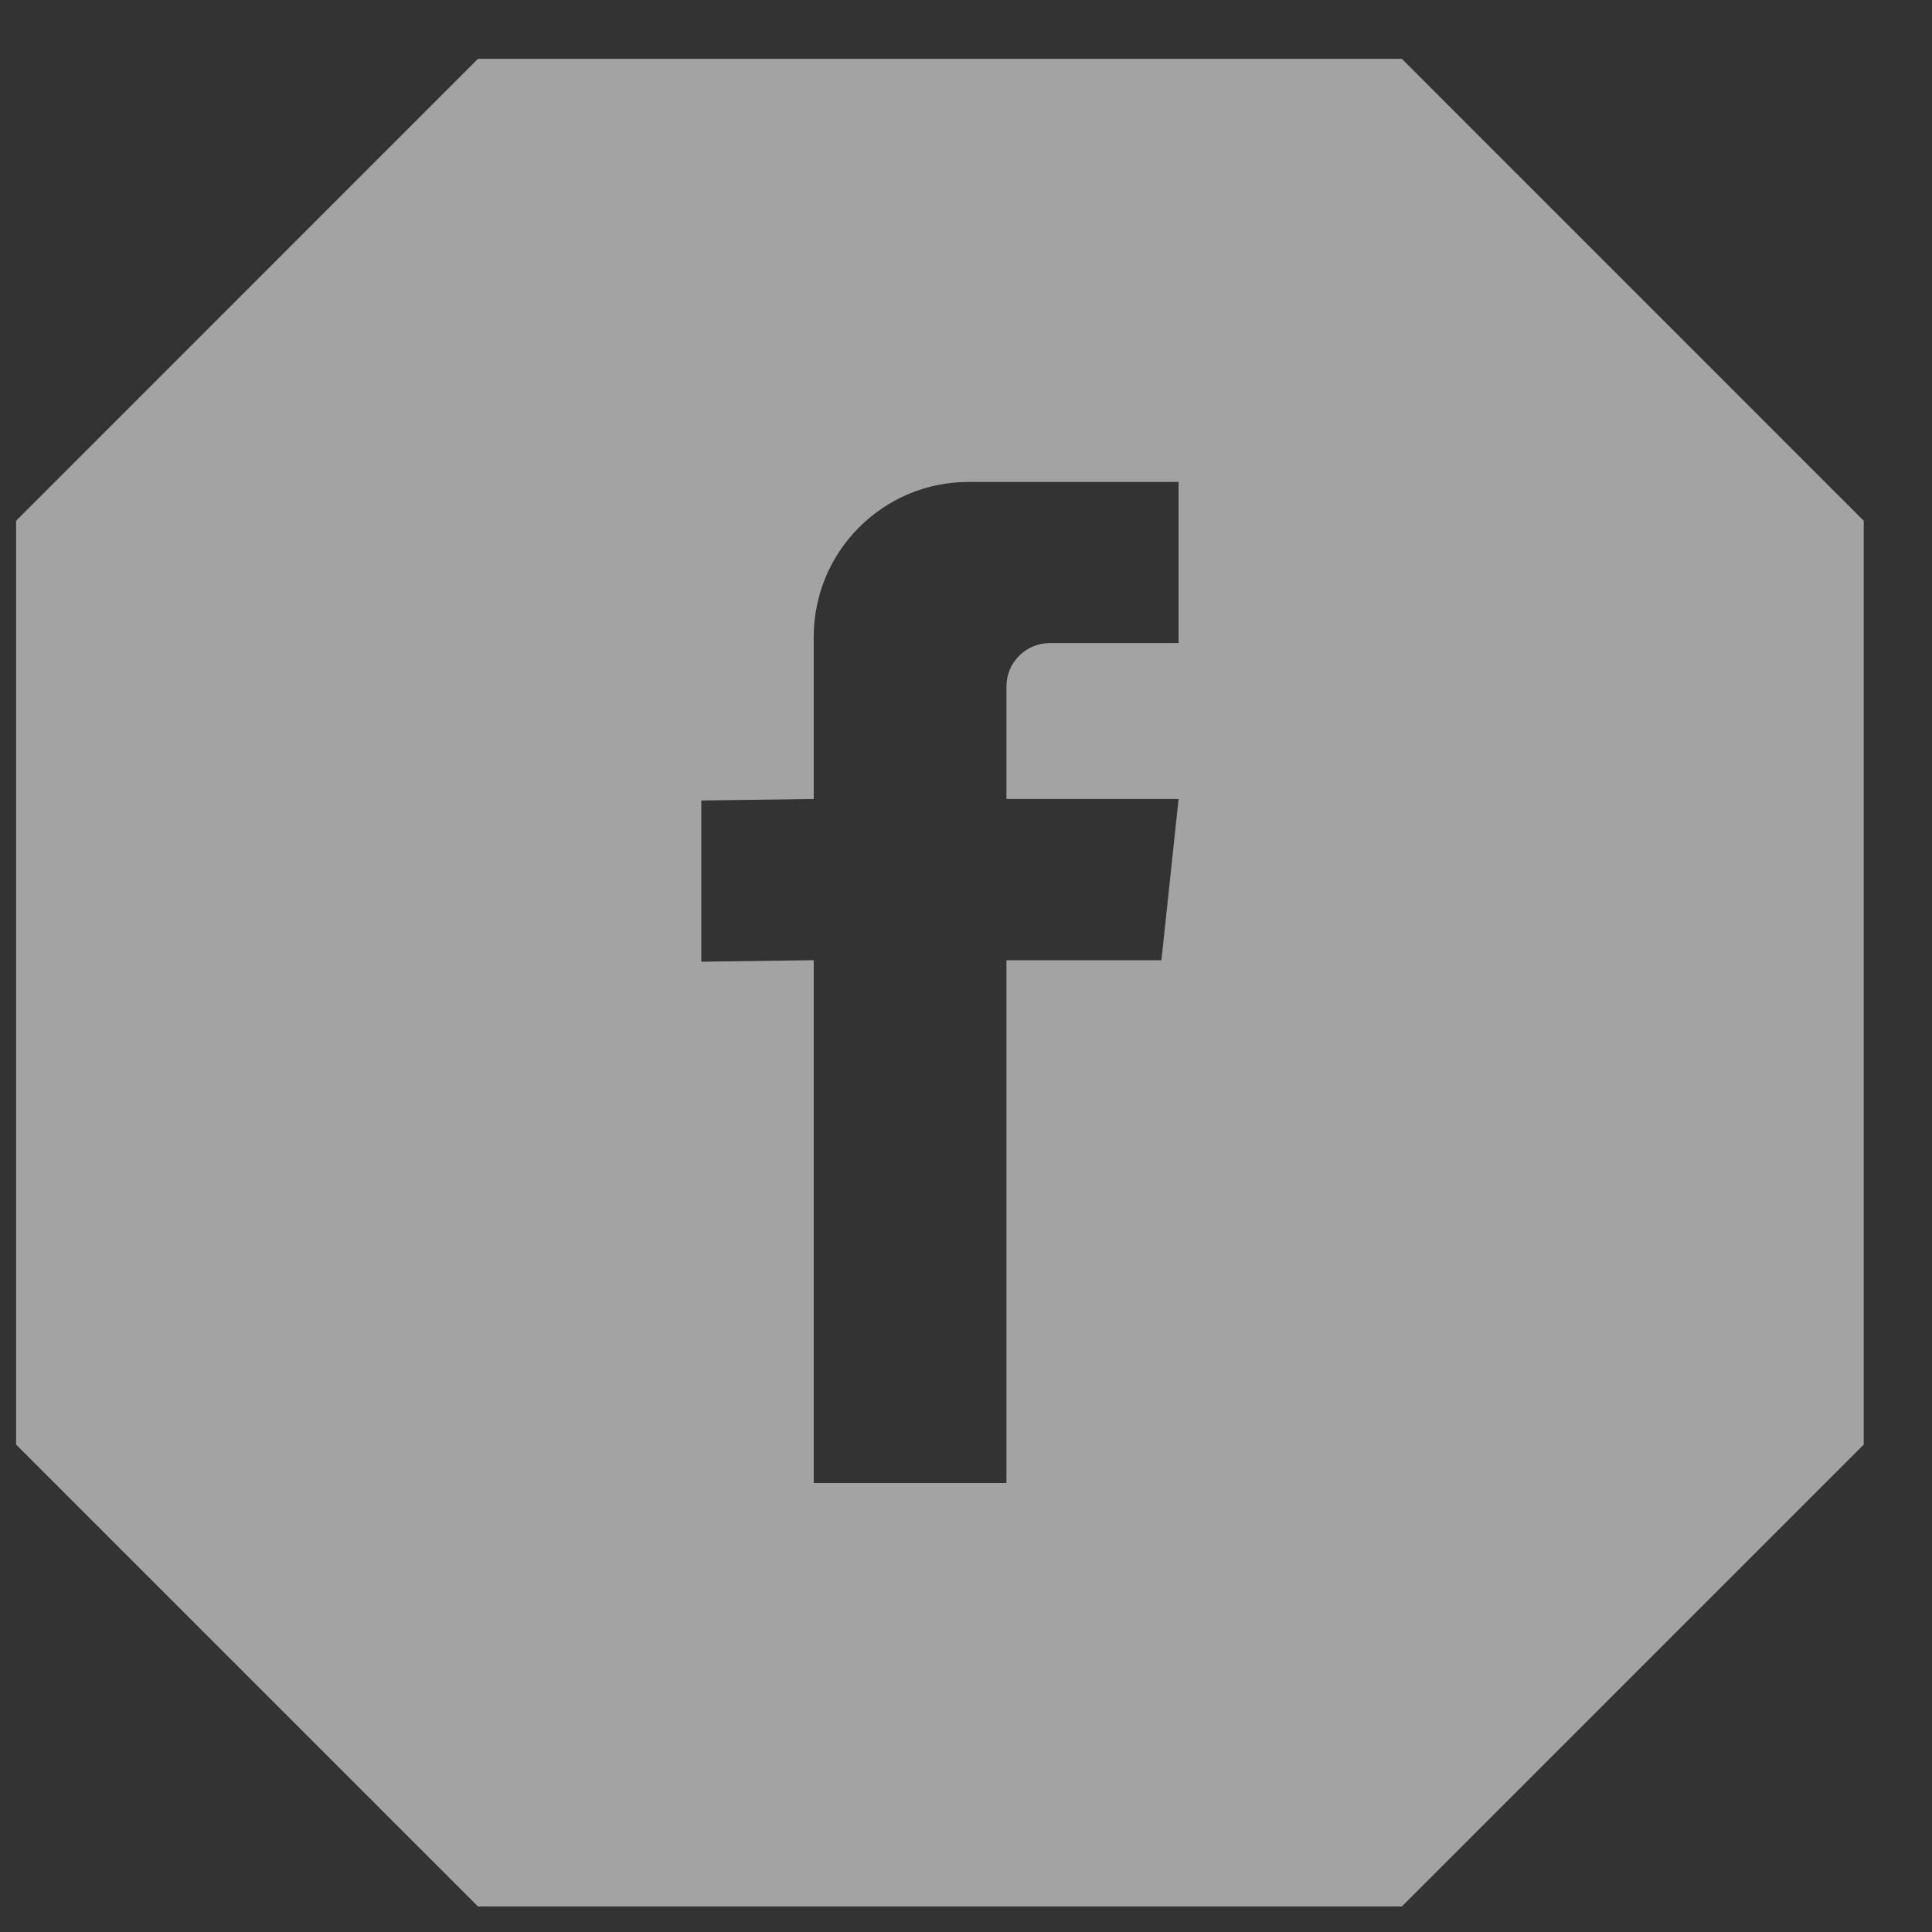 <?xml version="1.0" encoding="UTF-8"?> <svg xmlns="http://www.w3.org/2000/svg" width="27" height="27" viewBox="0 0 27 27" fill="none"><rect x="0" y="0" width="27" height="27" fill="#333333" stroke="none"/> <path fill-rule="evenodd" clip-rule="evenodd" d="M19.591 0.822L26.046 7.278V13.733V20.188L19.591 26.643H13.135H6.68L0.225 20.188V13.733V7.278L6.68 0.822H13.135H19.591ZM11.372 8.9C11.372 7.705 12.341 6.735 13.537 6.735H16.471V8.987H14.674C14.336 8.987 14.065 9.258 14.065 9.595V11.166H16.471L16.231 13.419H14.065V20.725H11.372V13.419L9.801 13.44V11.187L11.372 11.166V8.9Z" fill="white" fill-opacity="0.55"></path> </svg> 